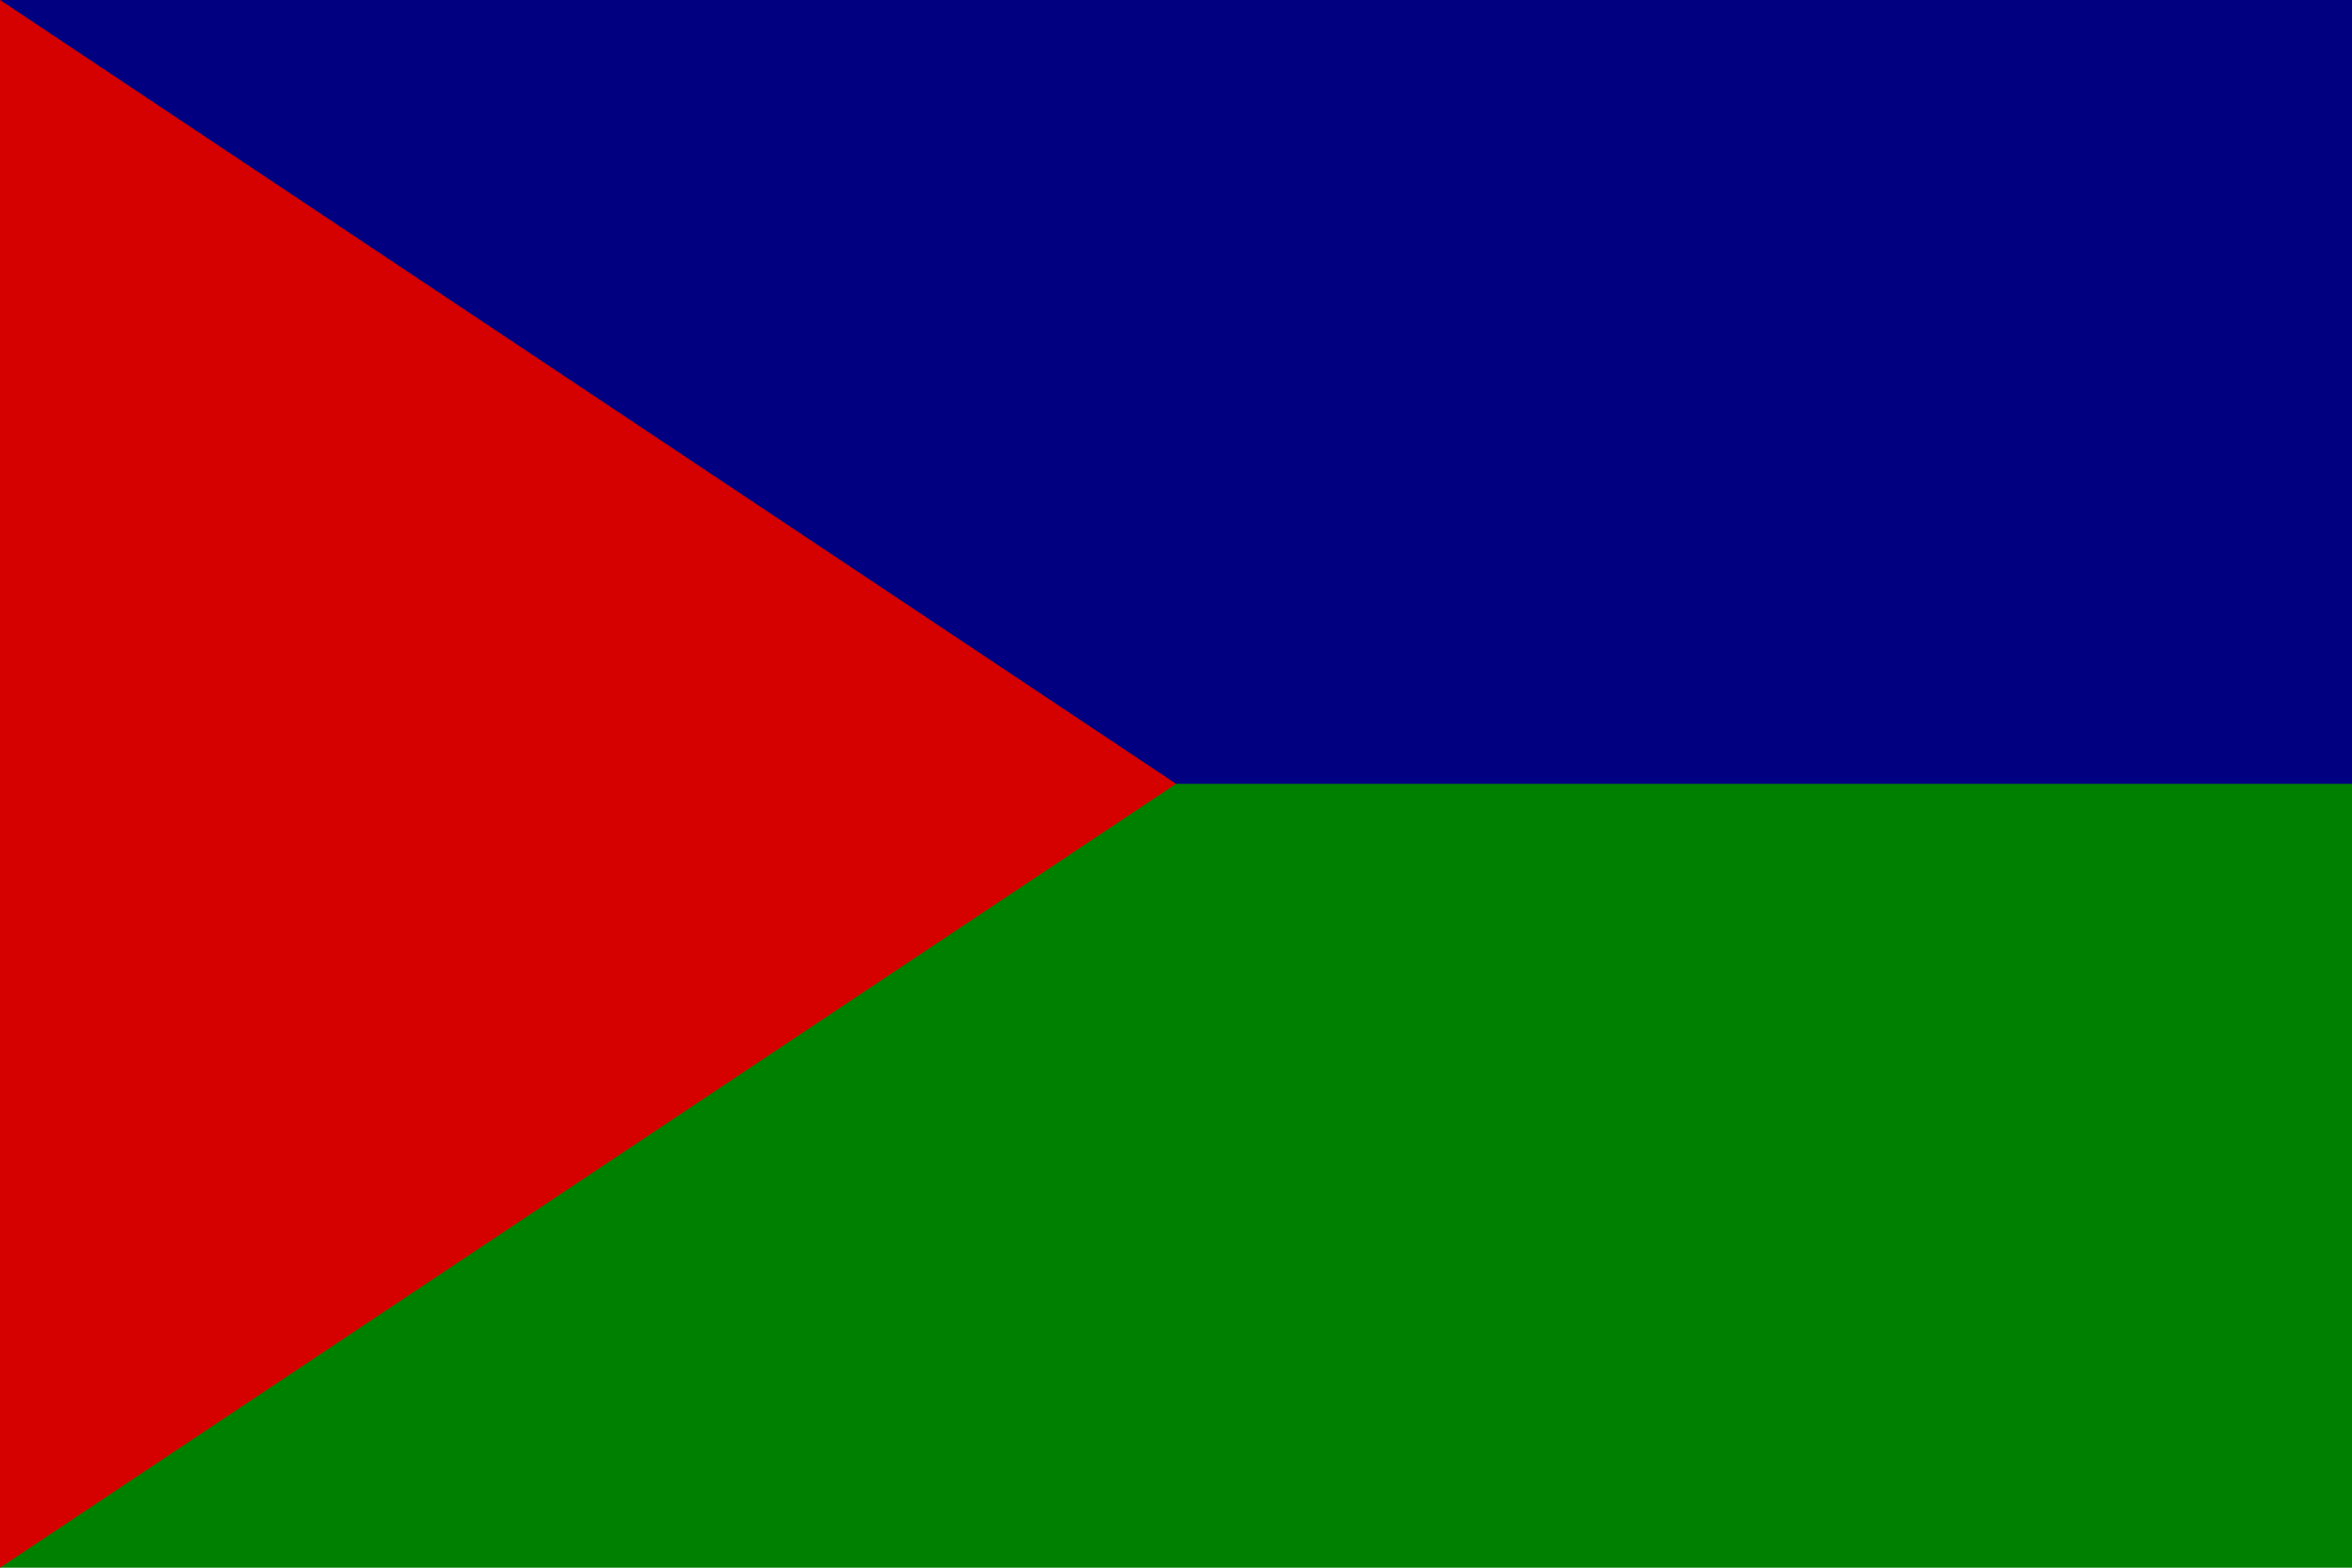 <?xml version="1.0" encoding="UTF-8" standalone="no"?>
<!-- Created with Inkscape (http://www.inkscape.org/) -->

<svg
   xmlns:dc="http://purl.org/dc/elements/1.1/"
   xmlns:cc="http://creativecommons.org/ns#"
   xmlns:rdf="http://www.w3.org/1999/02/22-rdf-syntax-ns#"
   xmlns:svg="http://www.w3.org/2000/svg"
   xmlns="http://www.w3.org/2000/svg"
   xmlns:sodipodi="http://sodipodi.sourceforge.net/DTD/sodipodi-0.dtd"
   xmlns:inkscape="http://www.inkscape.org/namespaces/inkscape"
   width="750"
   height="500"
   id="svg3616"
   version="1.1"
   inkscape:version="0.48.4 r9939"
   sodipodi:docname="Bandera_de_Alcañizo.svg">
  <defs
     id="defs3618" />
  <sodipodi:namedview
     id="base"
     pagecolor="#ffffff"
     bordercolor="#666666"
     borderopacity="1.0"
     inkscape:pageopacity="0.0"
     inkscape:pageshadow="2"
     inkscape:zoom="0.69999999"
     inkscape:cx="390.31432"
     inkscape:cy="283.55828"
     inkscape:document-units="px"
     inkscape:current-layer="g6198"
     showgrid="false"
     fit-margin-top="0"
     fit-margin-left="0"
     fit-margin-right="0"
     fit-margin-bottom="0"
     inkscape:window-width="1366"
     inkscape:window-height="744"
     inkscape:window-x="0"
     inkscape:window-y="24"
     inkscape:window-maximized="1" />
  <g
     inkscape:label="Capa 1"
     inkscape:groupmode="layer"
     id="layer1"
     transform="translate(0,-552.362)">
    <g
       id="g6198">
      <path
         id="rect3624"
         d="m 0,552.362 750,0 0,500 -750,0 z"
         style="fill:#008000;fill-rule:evenodd;stroke:none;fill-opacity:1" />
      <path
         id="rect3624-1"
         d="m 0,552.362 750,0 0,250 -750,0 z"
         style="fill:#000080;fill-rule:evenodd;stroke:none;fill-opacity:1"
         inkscape:connector-curvature="0" />
      <path
         sodipodi:nodetypes="cccc"
         inkscape:connector-curvature="0"
         id="path4413"
         d="M 0,552.362 0,1052.362 375,802.362 z"
         style="fill:#d50000;stroke:none;fill-opacity:1" />
    </g>
  </g>
</svg>
